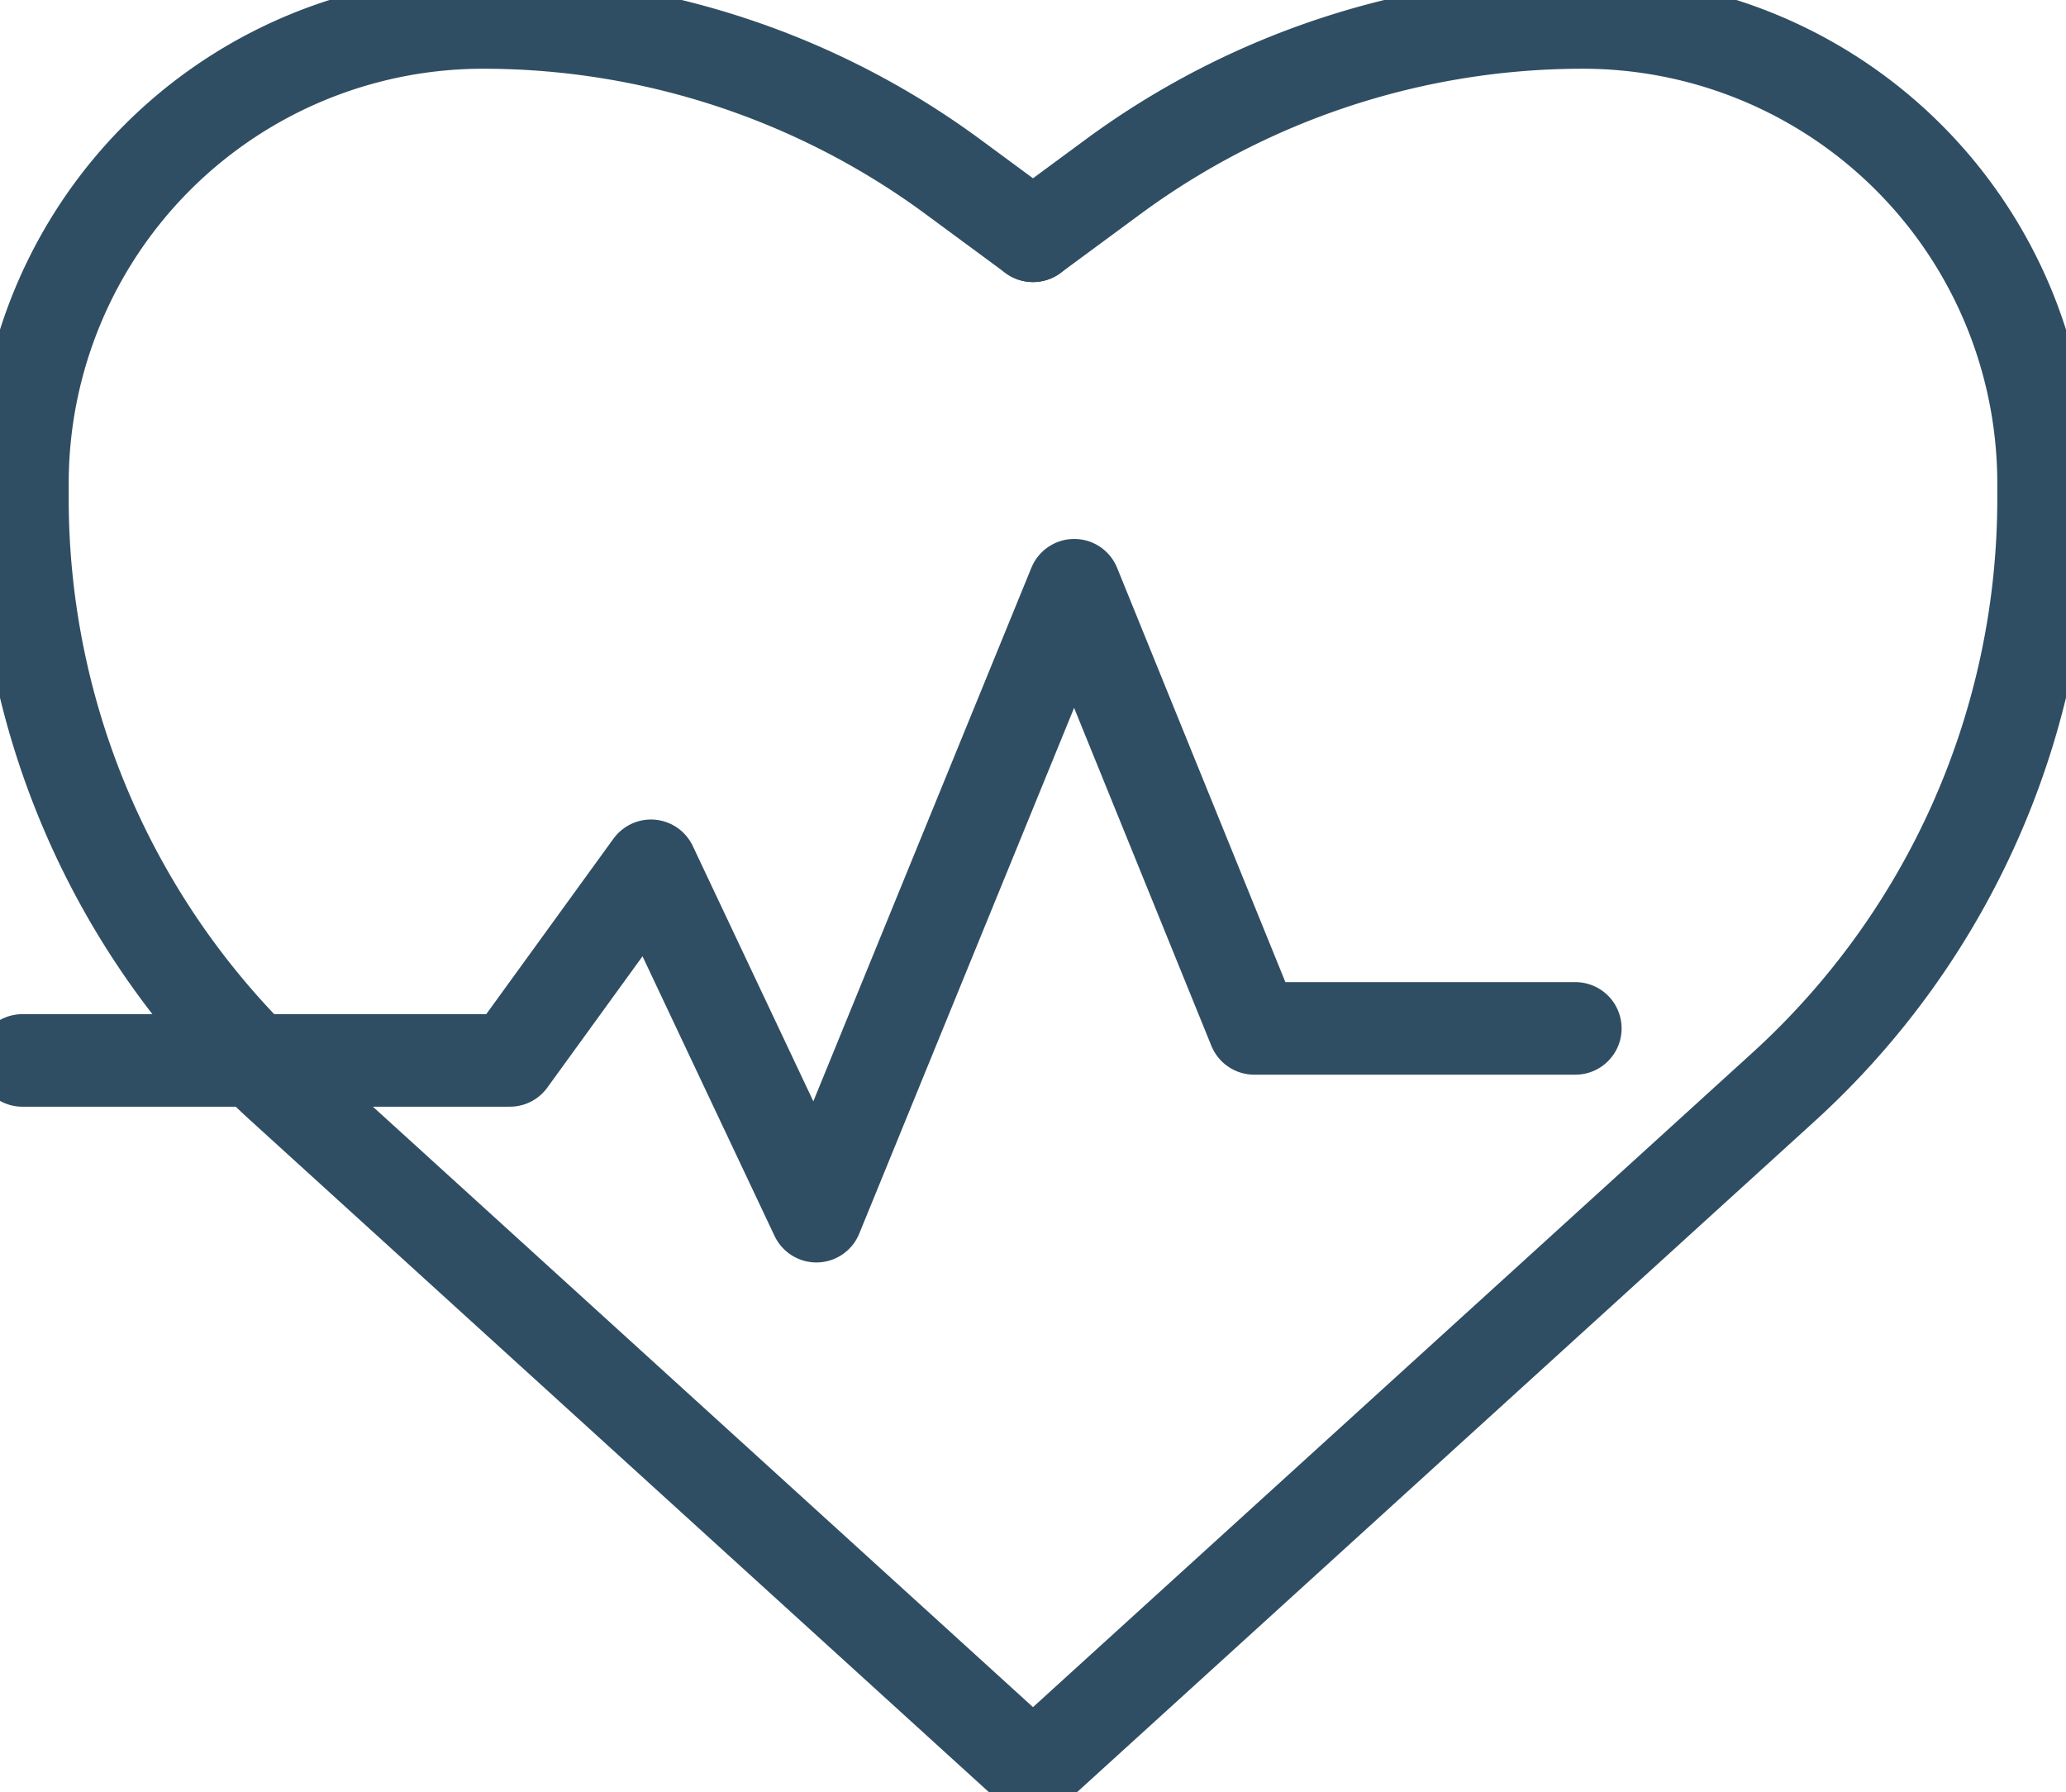 <svg xmlns="http://www.w3.org/2000/svg" xmlns:xlink="http://www.w3.org/1999/xlink" width="44.646" height="38.72" viewBox="0 0 44.646 38.72"><defs><clipPath id="clip-path"><rect id="Rectangle_720" data-name="Rectangle 720" width="44.646" height="38.72" fill="none" stroke="#304e63" stroke-width="2"></rect></clipPath></defs><g id="Group_119960" data-name="Group 119960" transform="translate(660 117)"><g id="Group_119959" data-name="Group 119959" transform="translate(-660 -117)" clip-path="url(#clip-path)"><path id="Path_206373" data-name="Path 206373" d="M91.989,6.609l1.726-1.272A17.121,17.121,0,0,1,103.87,2a9.956,9.956,0,0,1,9.957,9.957v.335A17.176,17.176,0,0,1,108.208,25L91.989,39.75" transform="translate(-69.666 -1.515)" fill="none" stroke="#304e63" stroke-linecap="round" stroke-linejoin="round" stroke-width="2"></path><path id="Path_206374" data-name="Path 206374" d="M23.838,6.609,22.112,5.337A17.121,17.121,0,0,0,11.957,2,9.956,9.956,0,0,0,2,11.957v.335A17.176,17.176,0,0,0,7.619,25L23.838,39.75" transform="translate(-1.515 -1.515)" fill="none" stroke="#304e63" stroke-linecap="round" stroke-linejoin="round" stroke-width="2"></path><path id="Path_206375" data-name="Path 206375" d="M2,62.367H12.533l3.049-4.205,3.575,7.57L24.729,52.1l3.89,9.575h6.939" transform="translate(-1.515 -39.456)" fill="none" stroke="#304e63" stroke-linecap="round" stroke-linejoin="round" stroke-width="2"></path></g></g></svg>